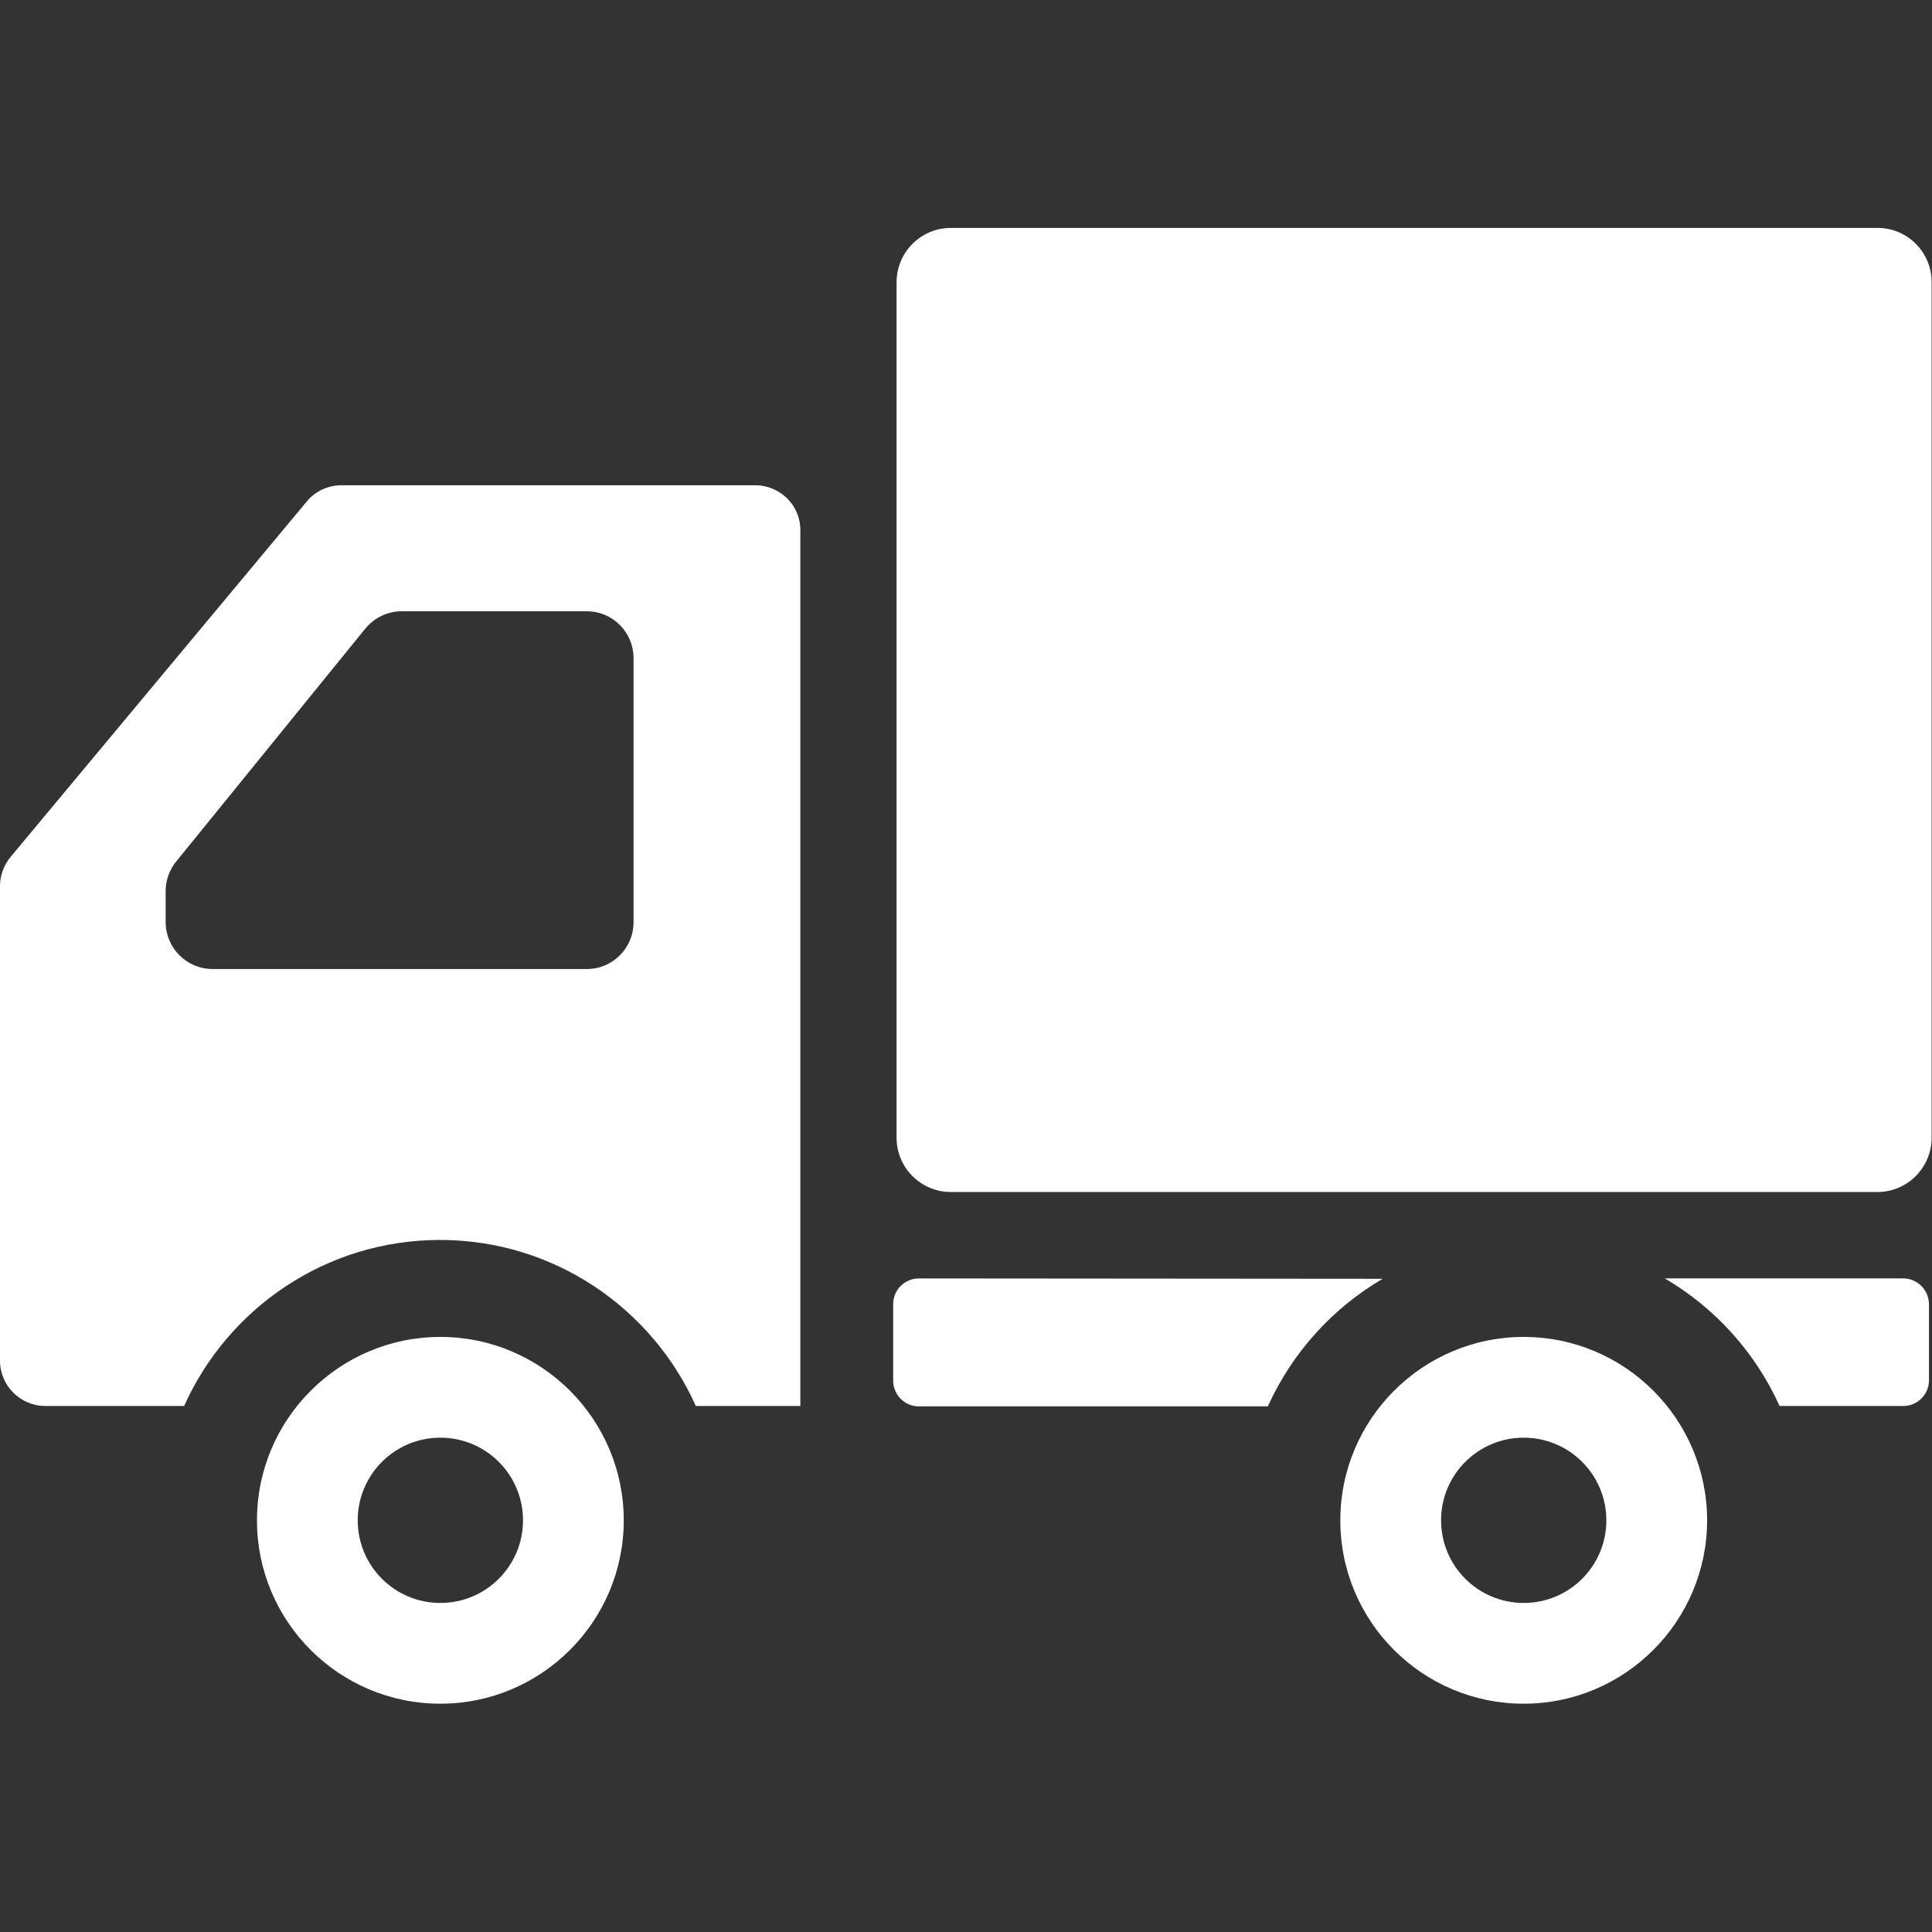 <?xml version="1.0" encoding="utf-8"?>
<!-- Generator: Adobe Illustrator 27.4.1, SVG Export Plug-In . SVG Version: 6.00 Build 0)  -->
<svg version="1.1" id="_x32_" xmlns="http://www.w3.org/2000/svg" xmlns:xlink="http://www.w3.org/1999/xlink" x="0px" y="0px"
	 viewBox="0 0 512 512" style="enable-background:new 0 0 512 512;" xml:space="preserve">
<rect x="0" y="0" width="512" height="512" fill="#333333" stroke="none"/>
<style type="text/css">
	.st0{fill:#FFFFFF;}
</style>
<g>
	<path class="st0" d="M497.6,60.4H252c-8,0-14.4,6.5-14.4,14.4v226.7c0,8,6.5,14.4,14.4,14.4h245.5c8,0,14.4-6.5,14.4-14.4V74.9
		C512,66.9,505.5,60.4,497.6,60.4z"/>
	<path class="st0" d="M116.7,354.3c-26.8,0-48.6,21.8-48.6,48.6c0,26.9,21.8,48.6,48.6,48.6s48.6-21.8,48.6-48.6
		C165.3,376.1,143.5,354.3,116.7,354.3z M116.7,424.8c-12.1,0-21.9-9.8-21.9-21.9s9.8-21.9,21.9-21.9s21.9,9.8,21.9,21.9
		C138.6,415,128.8,424.8,116.7,424.8z"/>
	<path class="st0" d="M403.8,354.3c-26.8,0-48.6,21.8-48.6,48.6c0,26.9,21.8,48.6,48.6,48.6c26.8,0,48.6-21.8,48.6-48.6
		C452.4,376.1,430.6,354.3,403.8,354.3z M403.8,424.8c-12.1,0-21.9-9.8-21.9-21.9s9.8-21.9,21.9-21.9s21.9,9.8,21.9,21.9
		C425.7,415,415.9,424.8,403.8,424.8z"/>
	<path class="st0" d="M200.1,128.6H90.5c-3.6,0-7,1.6-9.2,4.3L2.8,227.1C1,229.3,0,232,0,234.8v82.6v43.2c0,6.6,5.4,12,12,12h36.8
		c11.6-25.9,37.6-44,67.8-44s56.2,18.1,67.8,44h27.7v-232C212.2,134,206.8,128.6,200.1,128.6z M43.9,236.1c0-2.8,1-5.6,2.8-7.8
		l50.1-61.7c2.4-2.9,5.9-4.6,9.6-4.6h49.1c6.9,0,12.4,5.6,12.4,12.4v70c0,6.8-5.5,12.4-12.4,12.4H56.3c-6.8,0-12.4-5.6-12.4-12.4
		V236.1z"/>
	<path class="st0" d="M243.5,338.8c-3.7,0-6.8,3-6.8,6.8v20.3c0,3.7,3,6.8,6.8,6.8H336c6.4-14.2,17.1-26,30.4-33.8L243.5,338.8
		L243.5,338.8z"/>
	<path class="st0" d="M504.4,338.8h-63.2c13.3,7.8,24,19.6,30.4,33.8h32.8c3.7,0,6.8-3,6.8-6.8v-20.3
		C511.1,341.8,508.1,338.8,504.4,338.8z"/>
</g>
</svg>
